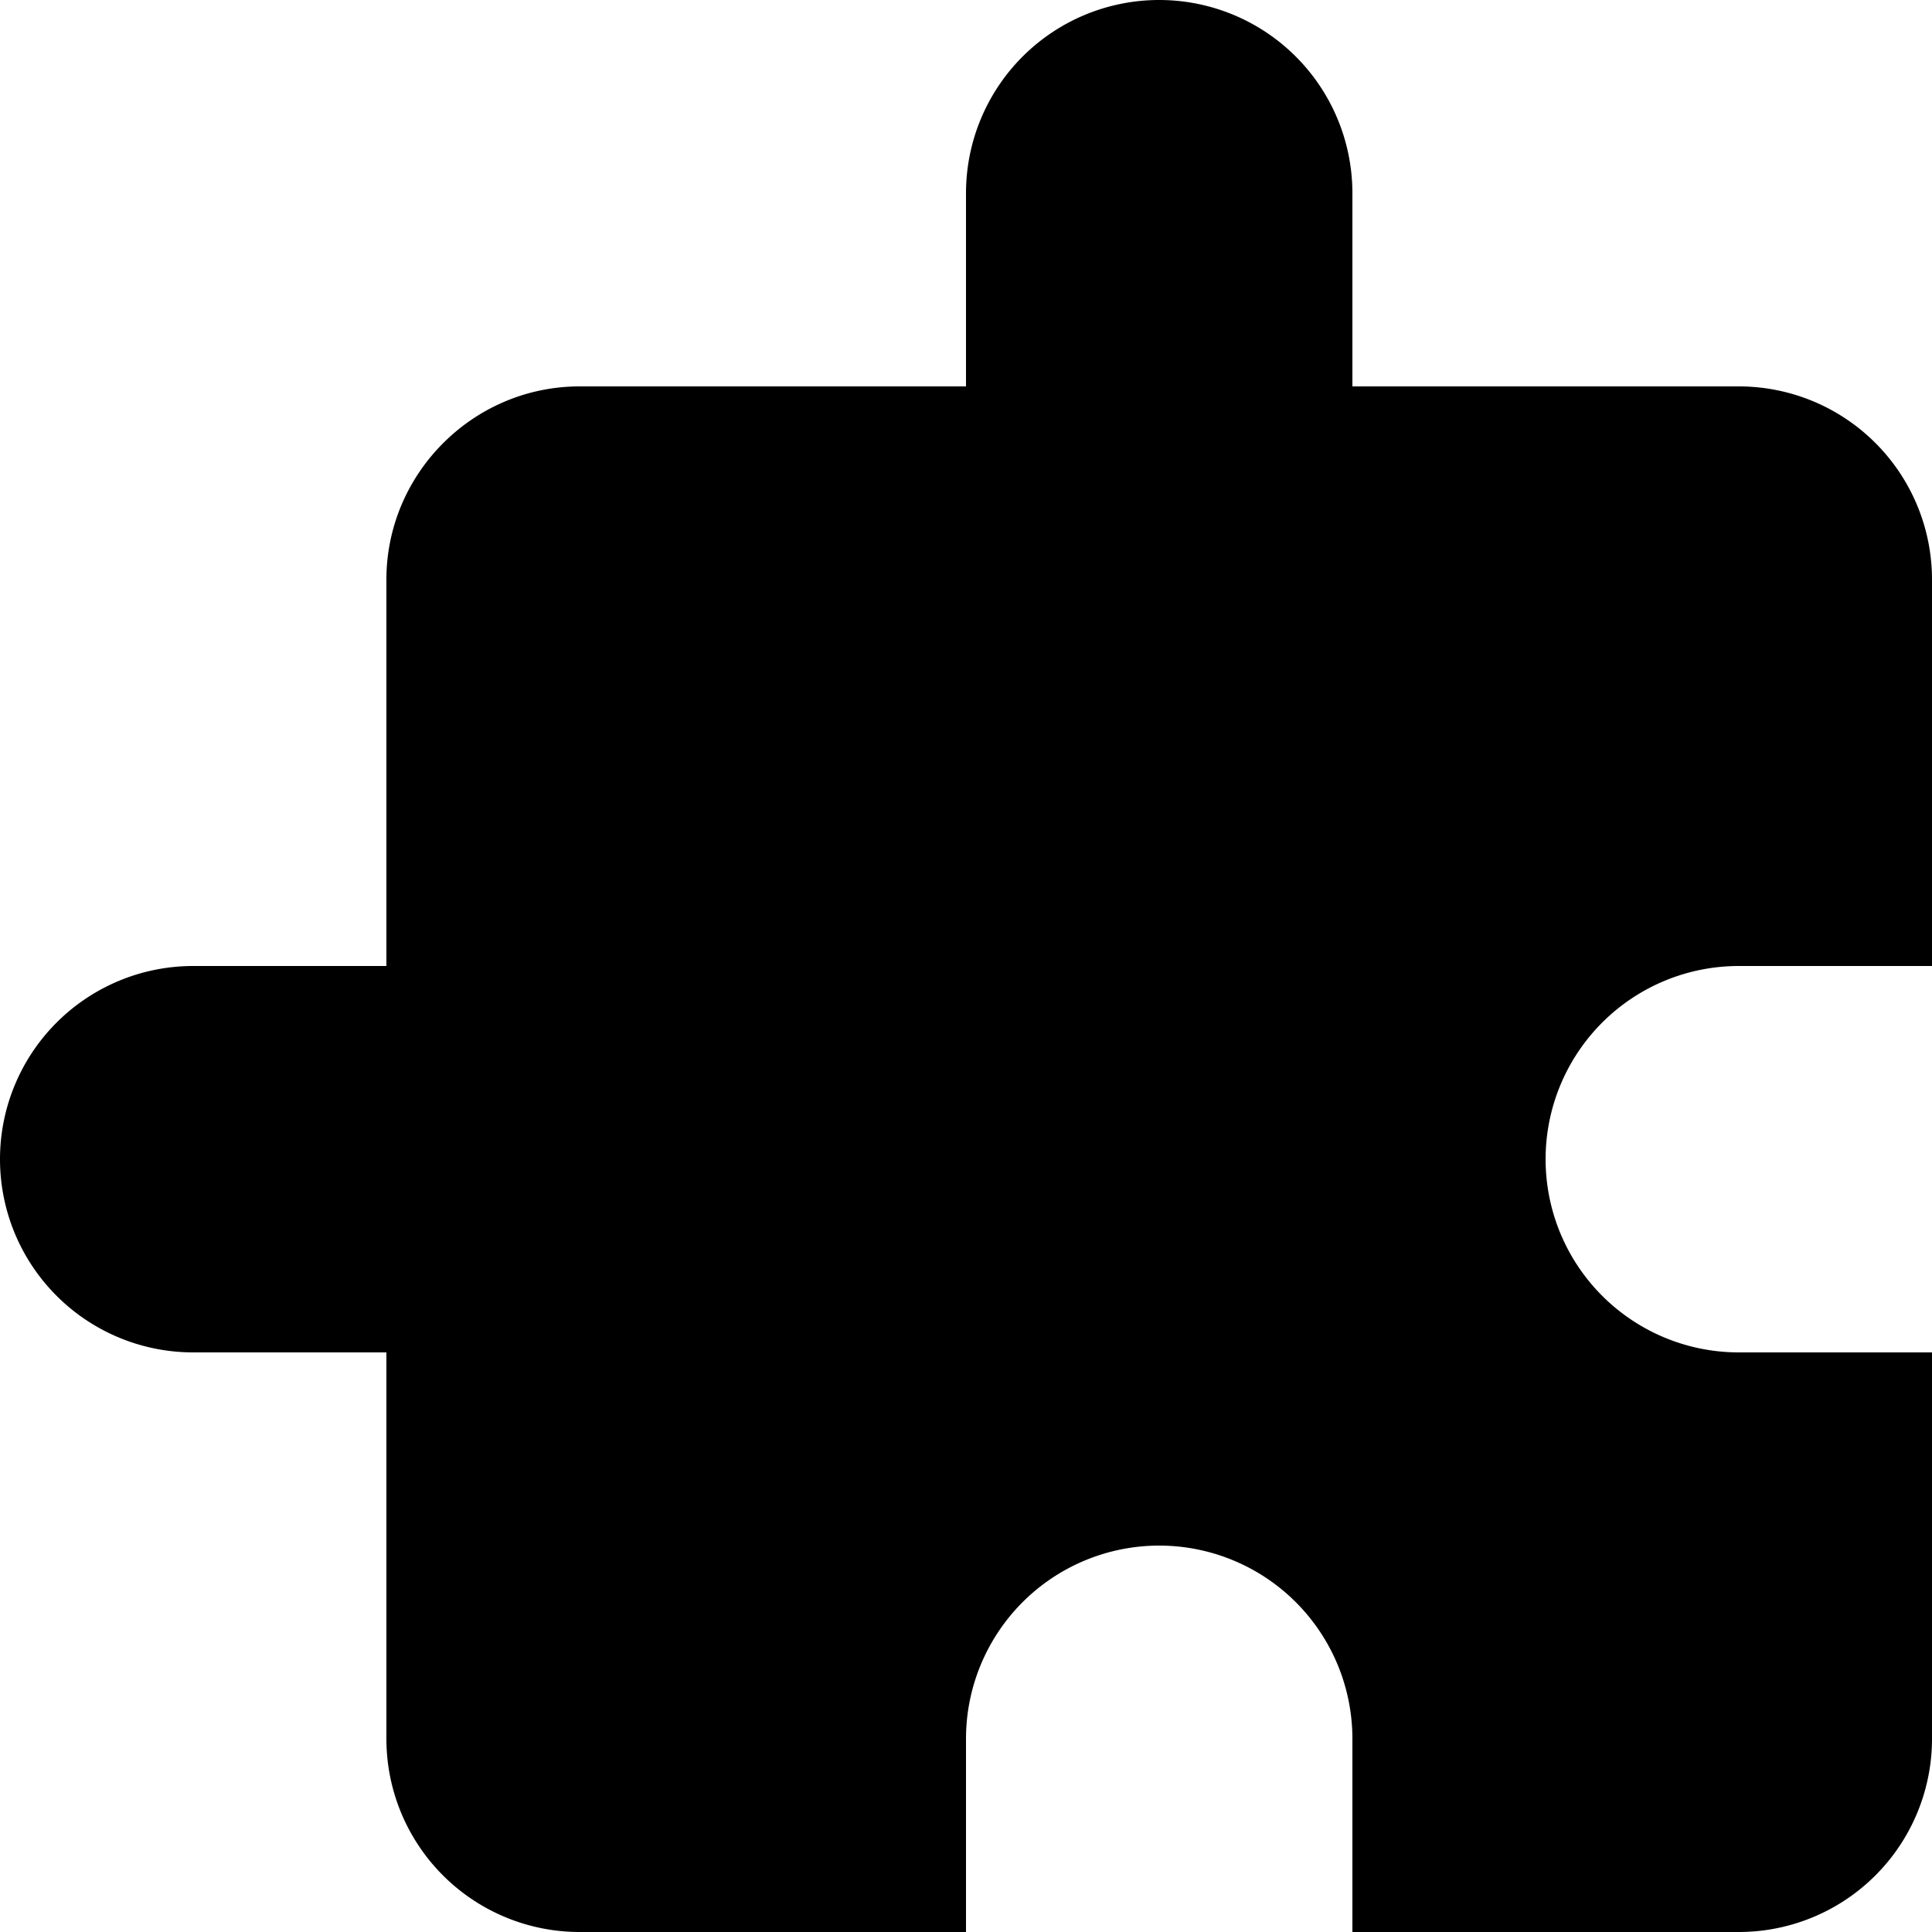 <?xml version="1.0" encoding="utf-8"?>
<svg fill="#000000" width="800px" height="800px" viewBox="0 0 20 20" xmlns="http://www.w3.org/2000/svg"><path d="M20 14v4a2 2 0 0 1-2 2h-4v-2a2 2 0 0 0-2-2 2 2 0 0 0-2 2v2H6a2 2 0 0 1-2-2v-4H2a2 2 0 0 1-2-2 2 2 0 0 1 2-2h2V6c0-1.1.9-2 2-2h4V2a2 2 0 0 1 2-2 2 2 0 0 1 2 2v2h4a2 2 0 0 1 2 2v4h-2a2 2 0 0 0-2 2 2 2 0 0 0 2 2h2z"/></svg>